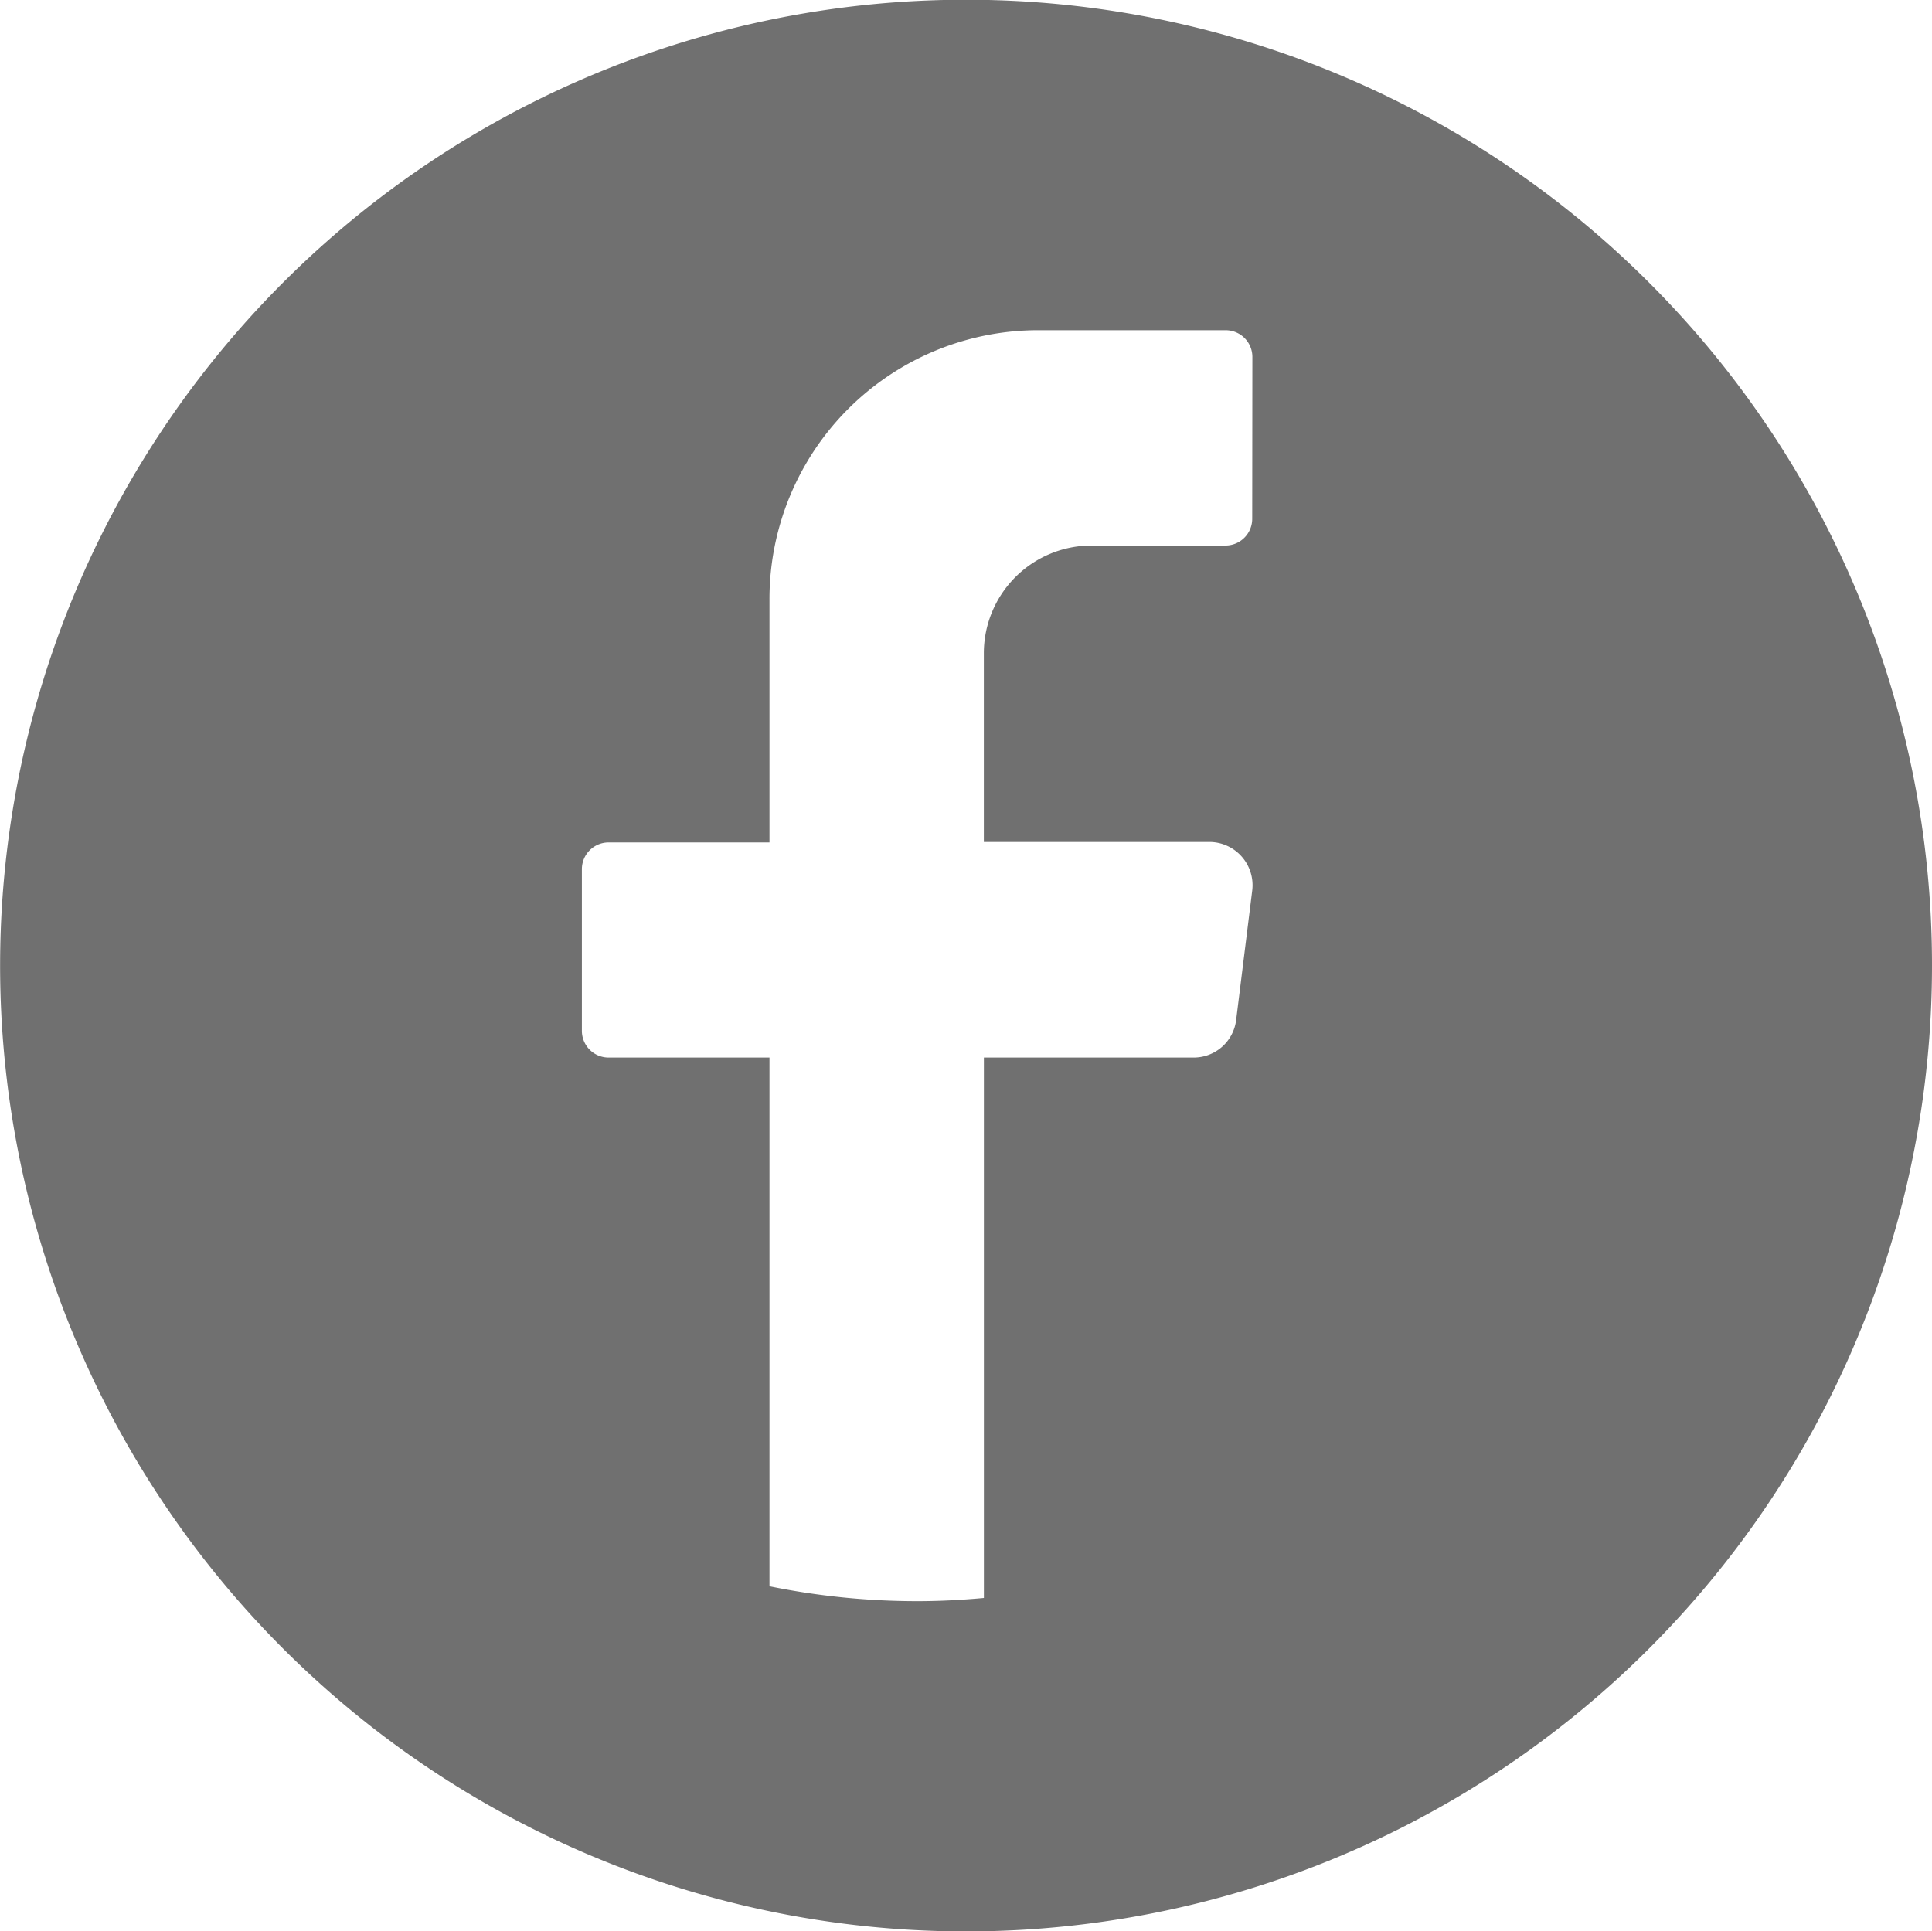 <svg xmlns="http://www.w3.org/2000/svg" width="36.168" height="36.16" viewBox="0 0 36.168 36.16">
  <path id="Path_62" data-name="Path 62" d="M30.874,5.294A18.083,18.083,0,1,0,36.168,18.08,18.053,18.053,0,0,0,30.874,5.294m-7.432,4.42a.5.5,0,0,1-.5.5H20.429a2.017,2.017,0,0,0-2.011,2.018v3.532h4.224a.81.81,0,0,1,.8.911l-.3,2.417a.8.8,0,0,1-.8.708H18.419V29.918c-.414.038-.828.06-1.25.06a13.87,13.87,0,0,1-2.764-.279V19.8H11.393a.5.5,0,0,1-.5-.5V16.273a.5.5,0,0,1,.5-.5h3.012V11.228a5.031,5.031,0,0,1,5.023-5.045h3.517a.5.5,0,0,1,.5.5Z" fill="#707070"/>
</svg>
